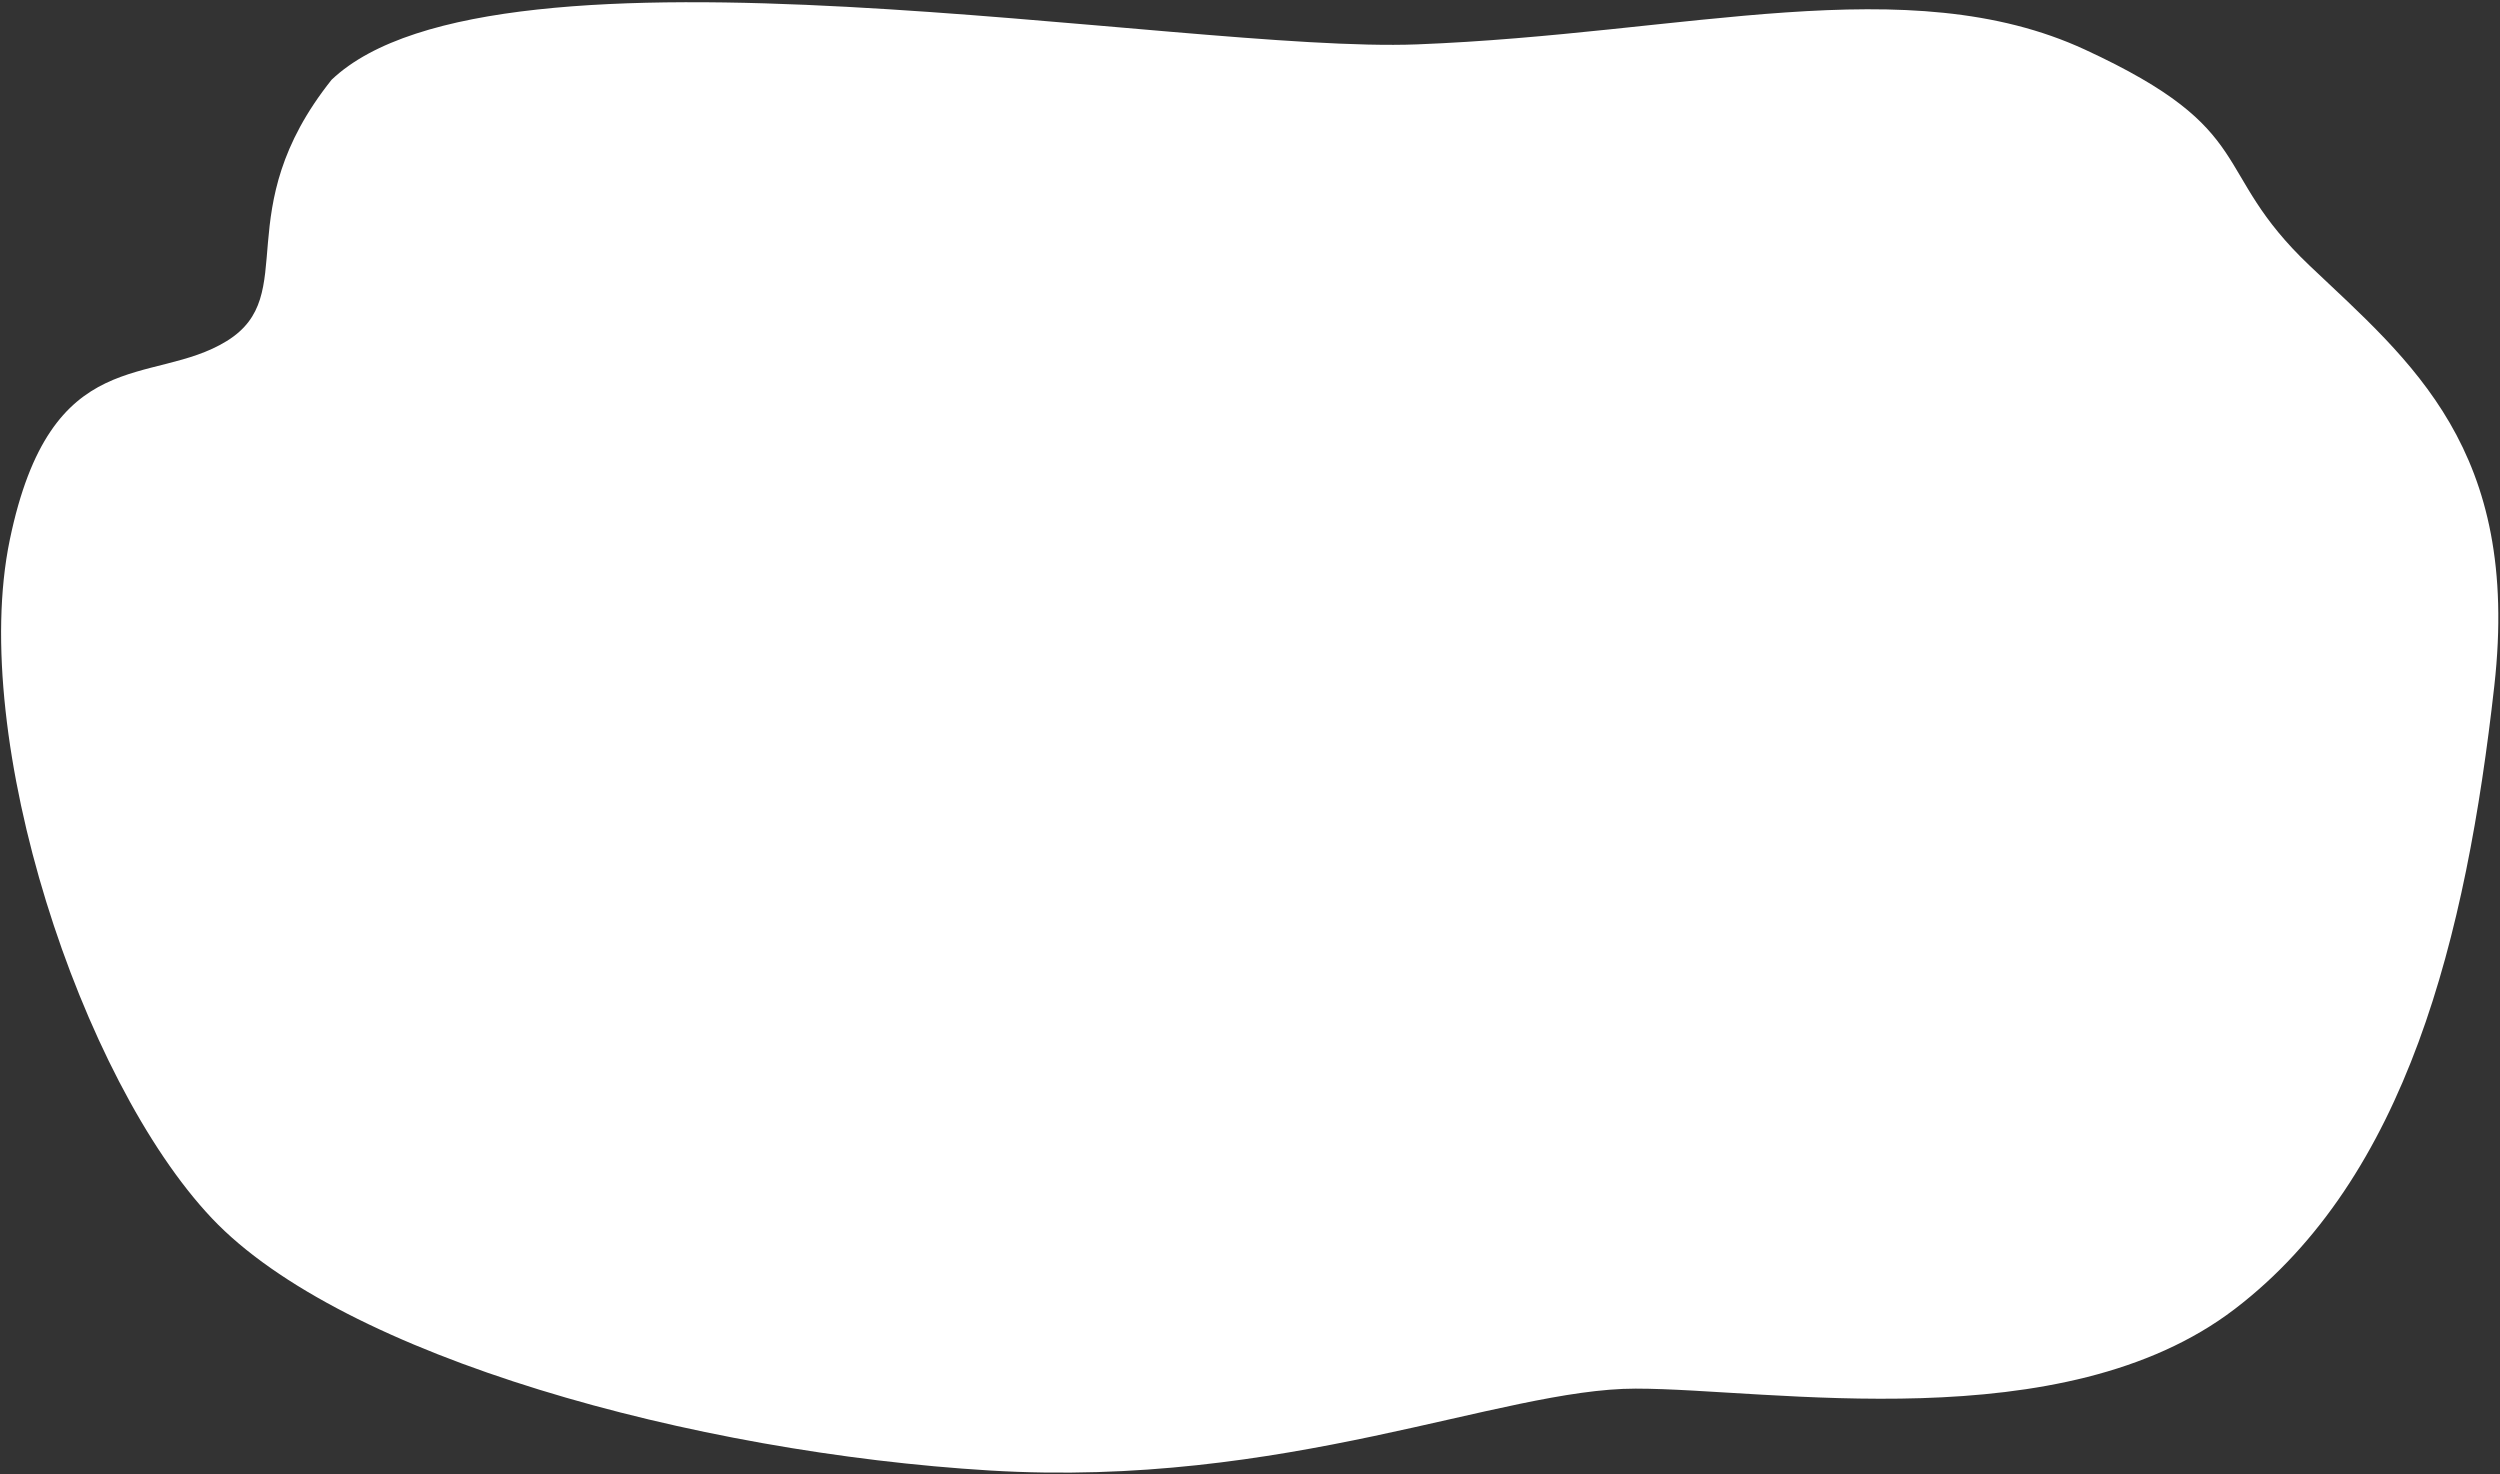 <svg width="1070" height="631" viewBox="0 0 1070 631" fill="none" xmlns="http://www.w3.org/2000/svg">
<rect x="0" y="0" width="1070" height="631" fill="#333333" stroke="none"/>
<path d="M606.472 18.996C505.009 22.91 212.398 -32.805 141.932 34.127C97.091 90.397 129.087 126.185 97.056 145.959C65.025 165.733 21.785 145.959 4.169 231.139C-13.448 316.319 34.597 462.063 90.65 521.385C146.703 580.707 297.246 621.775 423.765 629.381C550.285 636.986 642.389 594.331 700.043 594.331C757.698 594.331 882.773 616.565 956.443 560.285C1030.11 504.006 1055.54 400.89 1067.57 293.503C1078.92 192.269 1031.73 154.739 988.493 113.67C945.252 72.601 967.863 56.103 892.343 21.222C816.602 -13.762 721.946 14.541 606.472 18.996Z" fill="white"/>
</svg>
